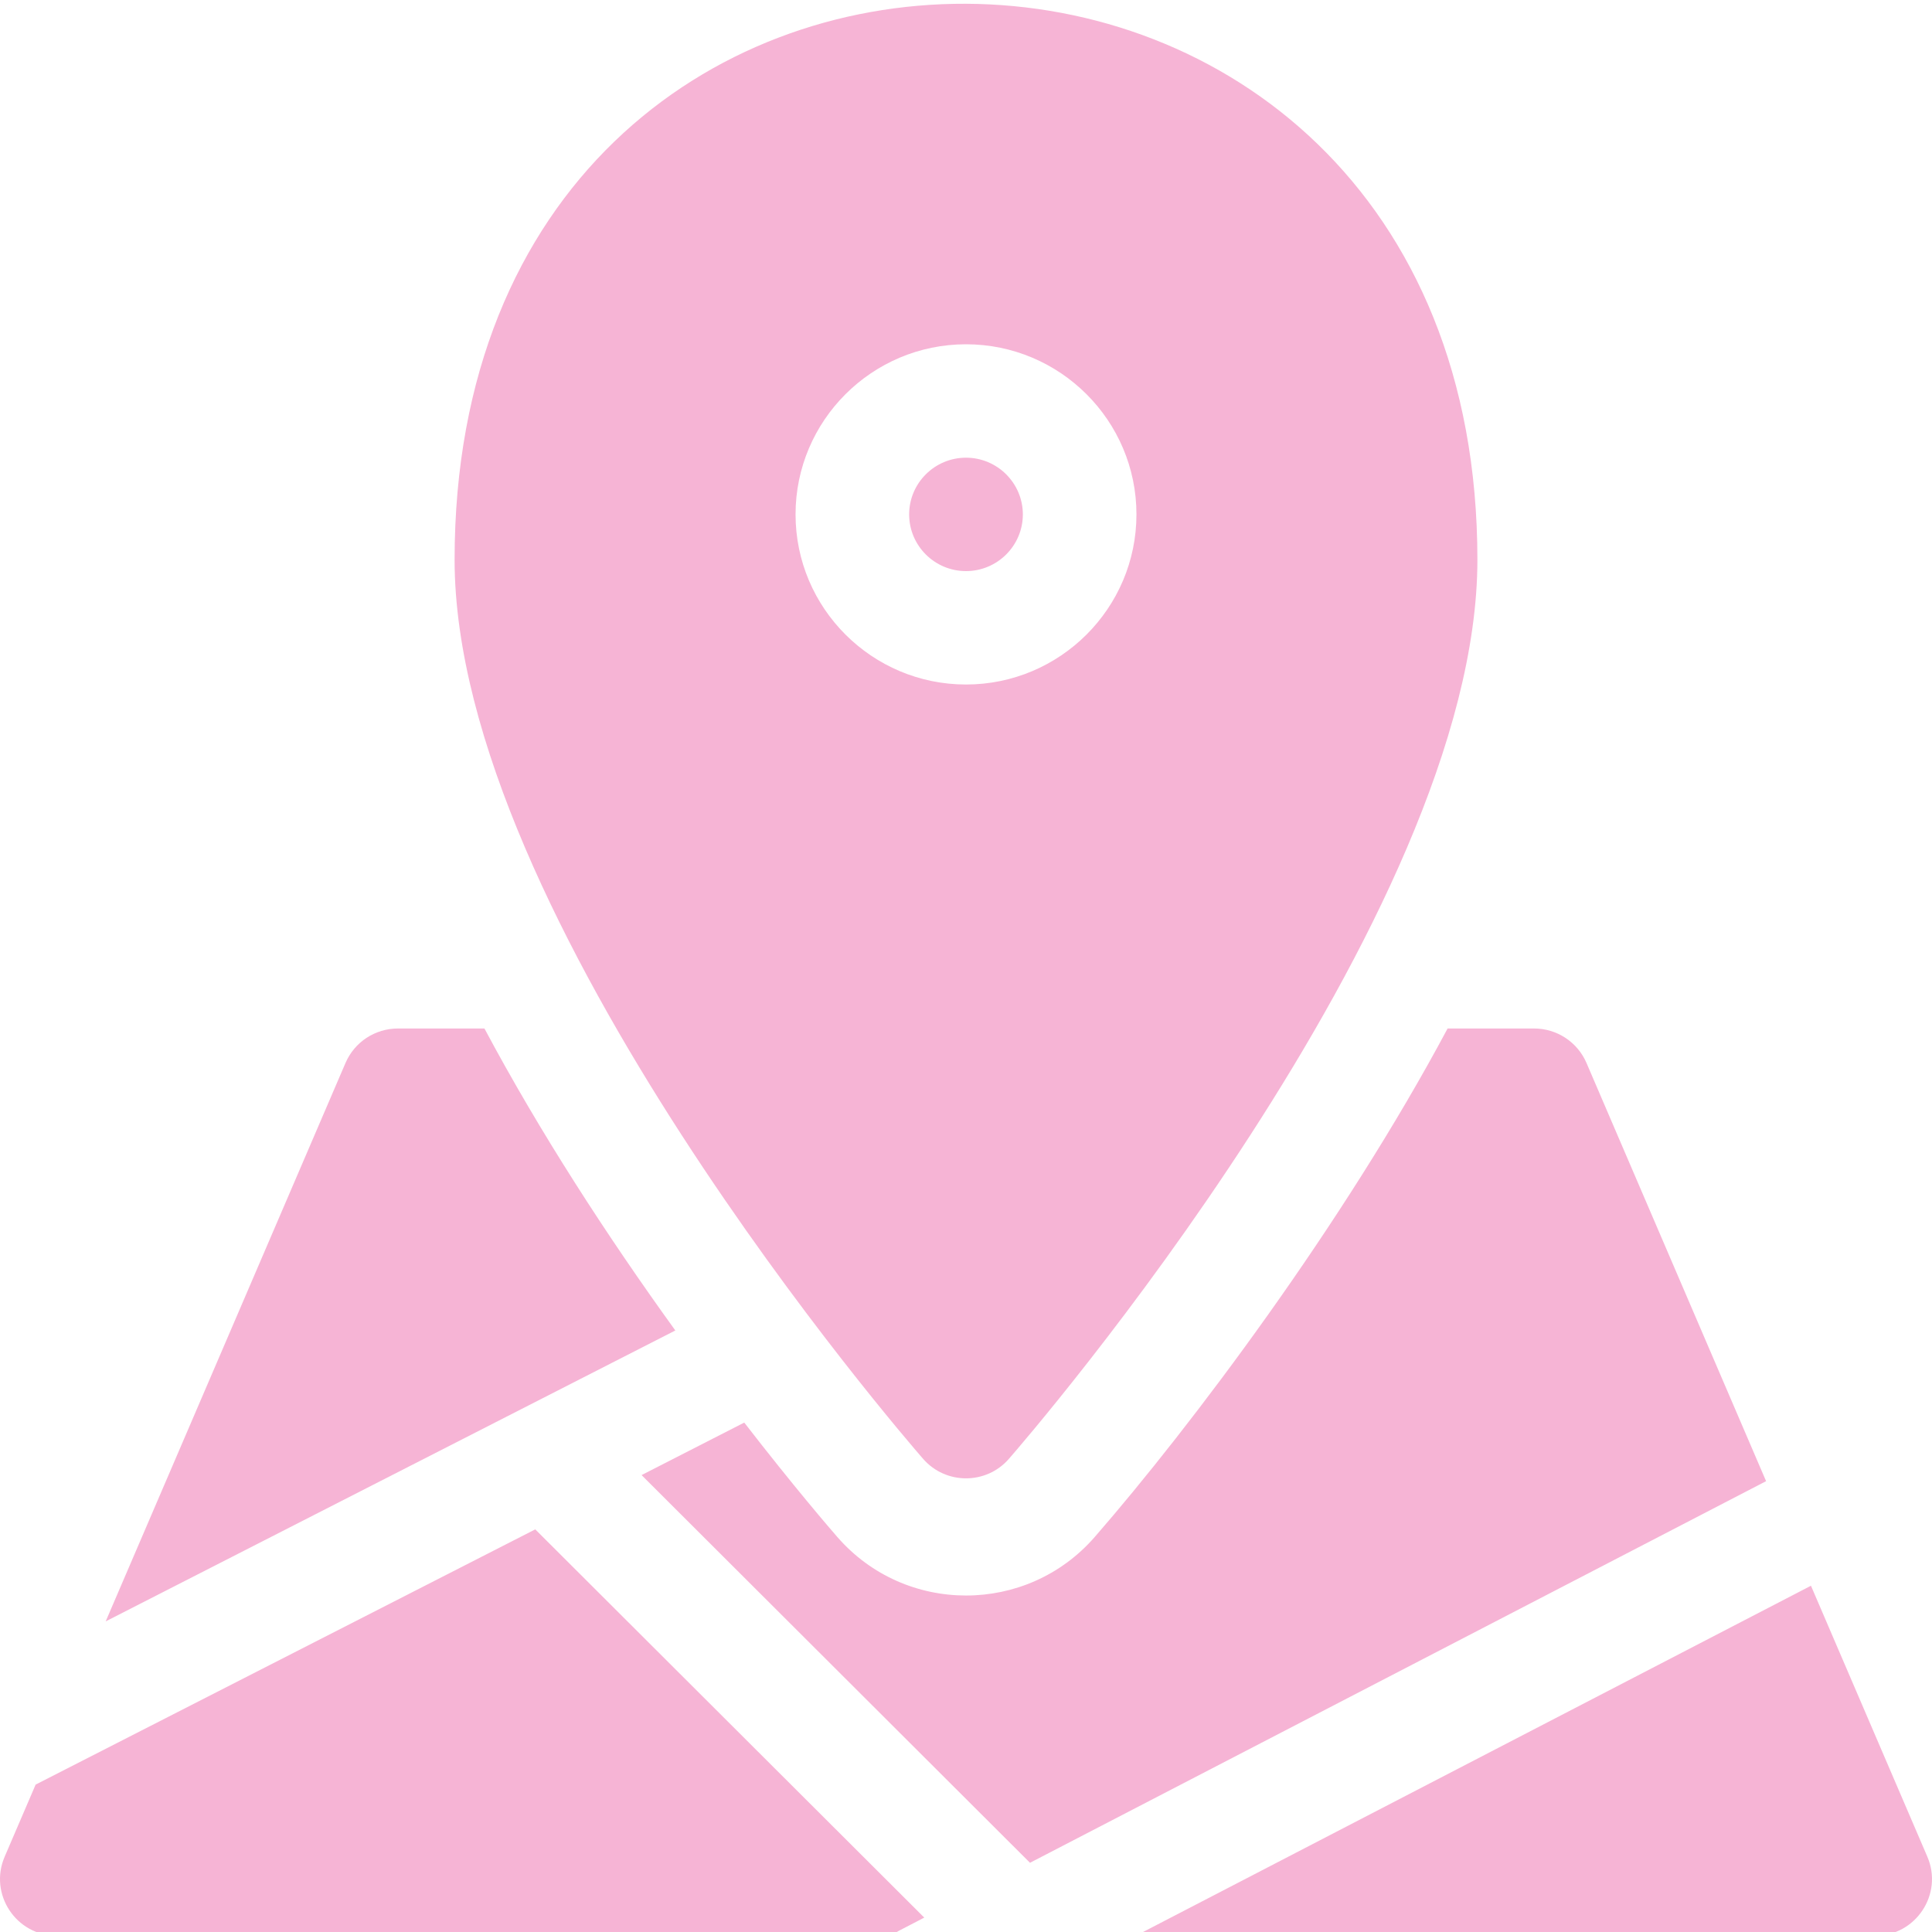 <?xml version="1.0" encoding="UTF-8"?> <svg xmlns="http://www.w3.org/2000/svg" width="40" height="40" viewBox="0 0 40 40" fill="none"> <g clip-path="url(#clip0_27_27)"> <path d="M10.03 21.294H8.236C8.006 21.294 7.781 21.362 7.588 21.488C7.396 21.615 7.245 21.795 7.154 22.006L2.188 33.569L13.982 27.546C12.57 25.592 11.173 23.438 10.03 21.294ZM32.846 22.006C32.755 21.795 32.604 21.615 32.411 21.488C32.219 21.362 31.994 21.294 31.764 21.294H29.971C27.811 25.341 24.665 29.523 22.664 31.823C21.256 33.438 18.742 33.436 17.337 31.823C17.193 31.658 16.443 30.789 15.409 29.453L13.283 30.54L21.325 38.567L36.565 30.666L32.846 22.006ZM0.738 36.948L0.096 38.442C-0.236 39.215 0.333 40.078 1.177 40.078H18.447C18.555 39.998 18.556 40.003 19.136 39.702L11.082 31.664L0.738 36.948ZM39.904 38.442L37.494 32.831L23.515 40.078H38.823C39.665 40.078 40.236 39.216 39.904 38.442ZM21.177 10.65C21.177 10.003 20.648 9.476 20 9.476C19.351 9.476 18.823 10.003 18.823 10.65C18.823 11.298 19.351 11.824 20 11.824C20.648 11.824 21.177 11.298 21.177 10.65Z" fill="#F6B4D5"></path> <path d="M20.888 30.204C21.284 29.75 30.588 18.988 30.588 11.589C30.588 -3.666 9.412 -3.852 9.412 11.589C9.412 18.988 18.716 29.75 19.112 30.204C19.581 30.742 20.42 30.742 20.888 30.204ZM16.471 10.65C16.471 8.708 18.054 7.128 20 7.128C21.946 7.128 23.529 8.708 23.529 10.65C23.529 12.592 21.946 14.172 20 14.172C18.054 14.172 16.471 12.592 16.471 10.65Z" fill="#F6B4D5"></path> </g> <defs> <clipPath id="clip0_27_27"> <rect width="40" height="40" fill="white"></rect> </clipPath> </defs> </svg> 